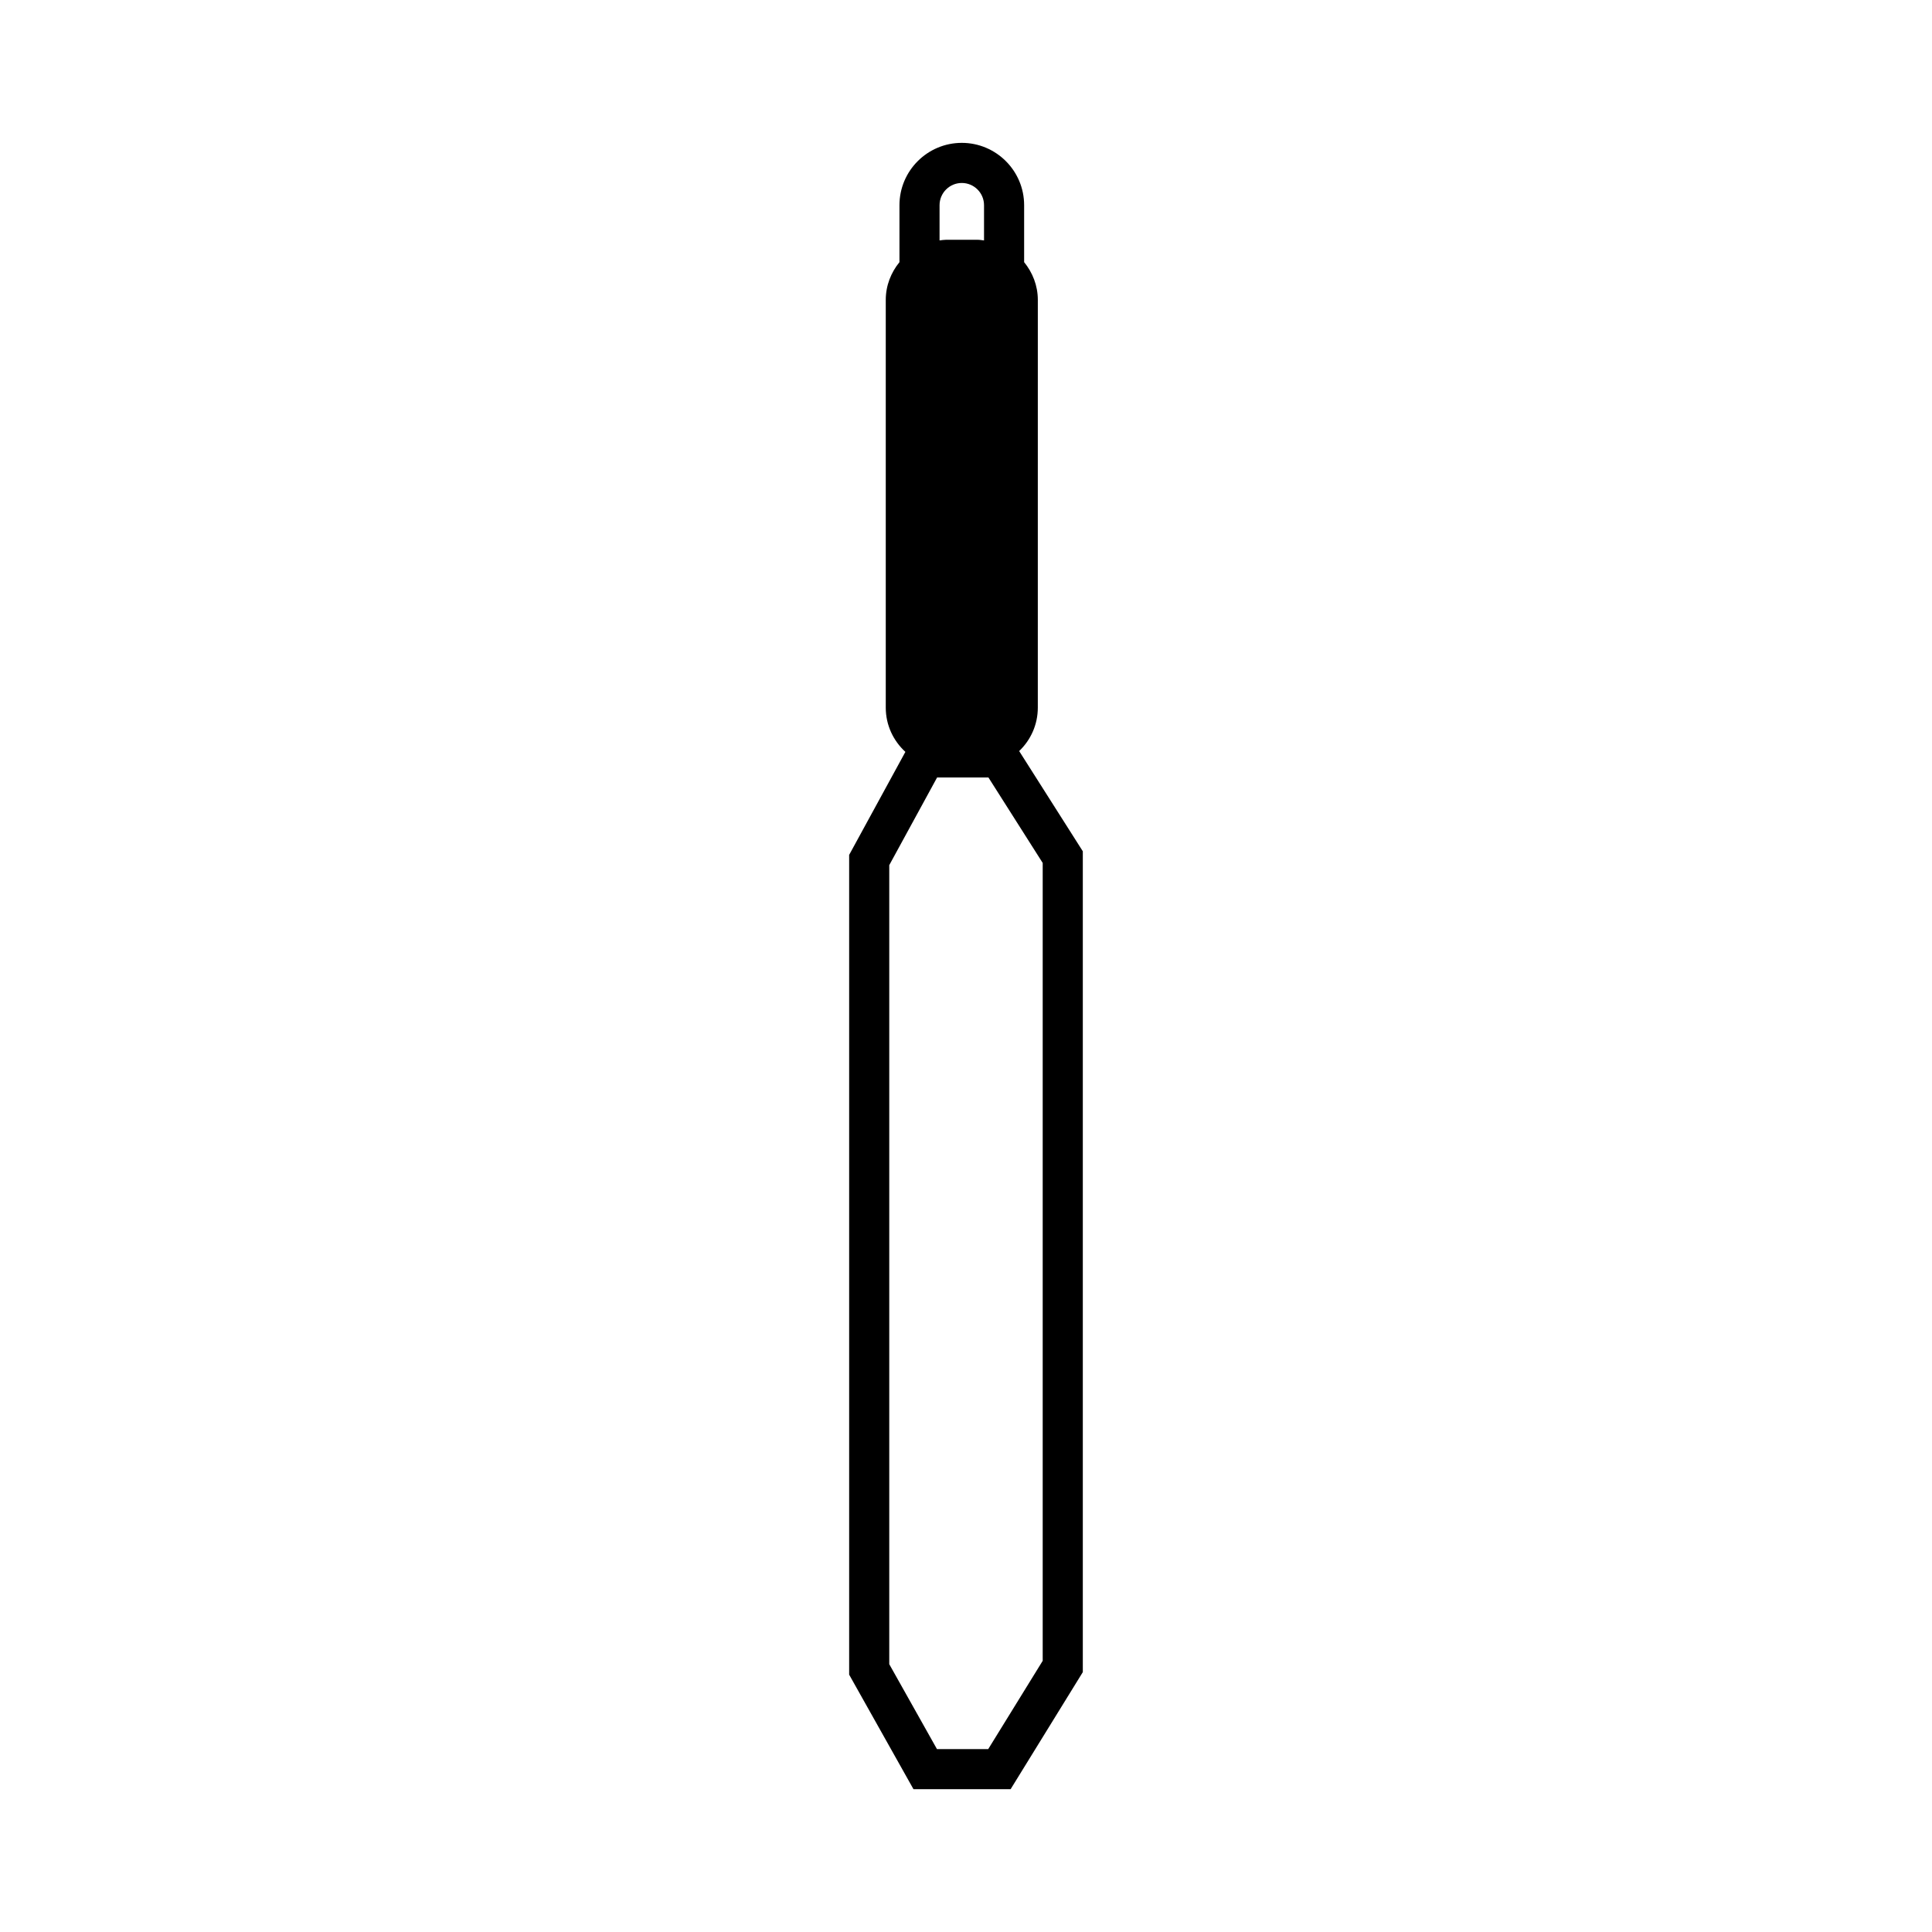 <?xml version="1.0" encoding="UTF-8"?>
<!-- The Best Svg Icon site in the world: iconSvg.co, Visit us! https://iconsvg.co -->
<svg fill="#000000" width="800px" height="800px" version="1.1" viewBox="144 144 512 512" xmlns="http://www.w3.org/2000/svg">
 <path d="m414.09 343.04c3.039-2.906 4.941-6.969 4.941-11.504l0.004-108.05c0-3.812-1.395-7.266-3.629-10.012v-15.094c0-9.109-7.41-16.52-16.52-16.52s-16.52 7.41-16.52 16.52v15.094c-2.238 2.746-3.629 6.195-3.629 10.012v108.06c0 4.644 2.023 8.797 5.199 11.707l-14.902 27.305v217.24l17.043 30.348h25.75l19.129-31.016v-217.53zm-15.203-150.55c3.25 0 5.891 2.641 5.891 5.891v9.336c-0.559-0.059-1.109-0.172-1.688-0.172h-8.41c-0.578 0-1.129 0.105-1.688 0.172v-9.336c0-3.25 2.644-5.891 5.894-5.891zm21.441 391.64-14.438 23.398h-13.586l-12.641-22.504v-211.75l12.68-23.234h13.602l14.383 22.652z"/>
</svg>